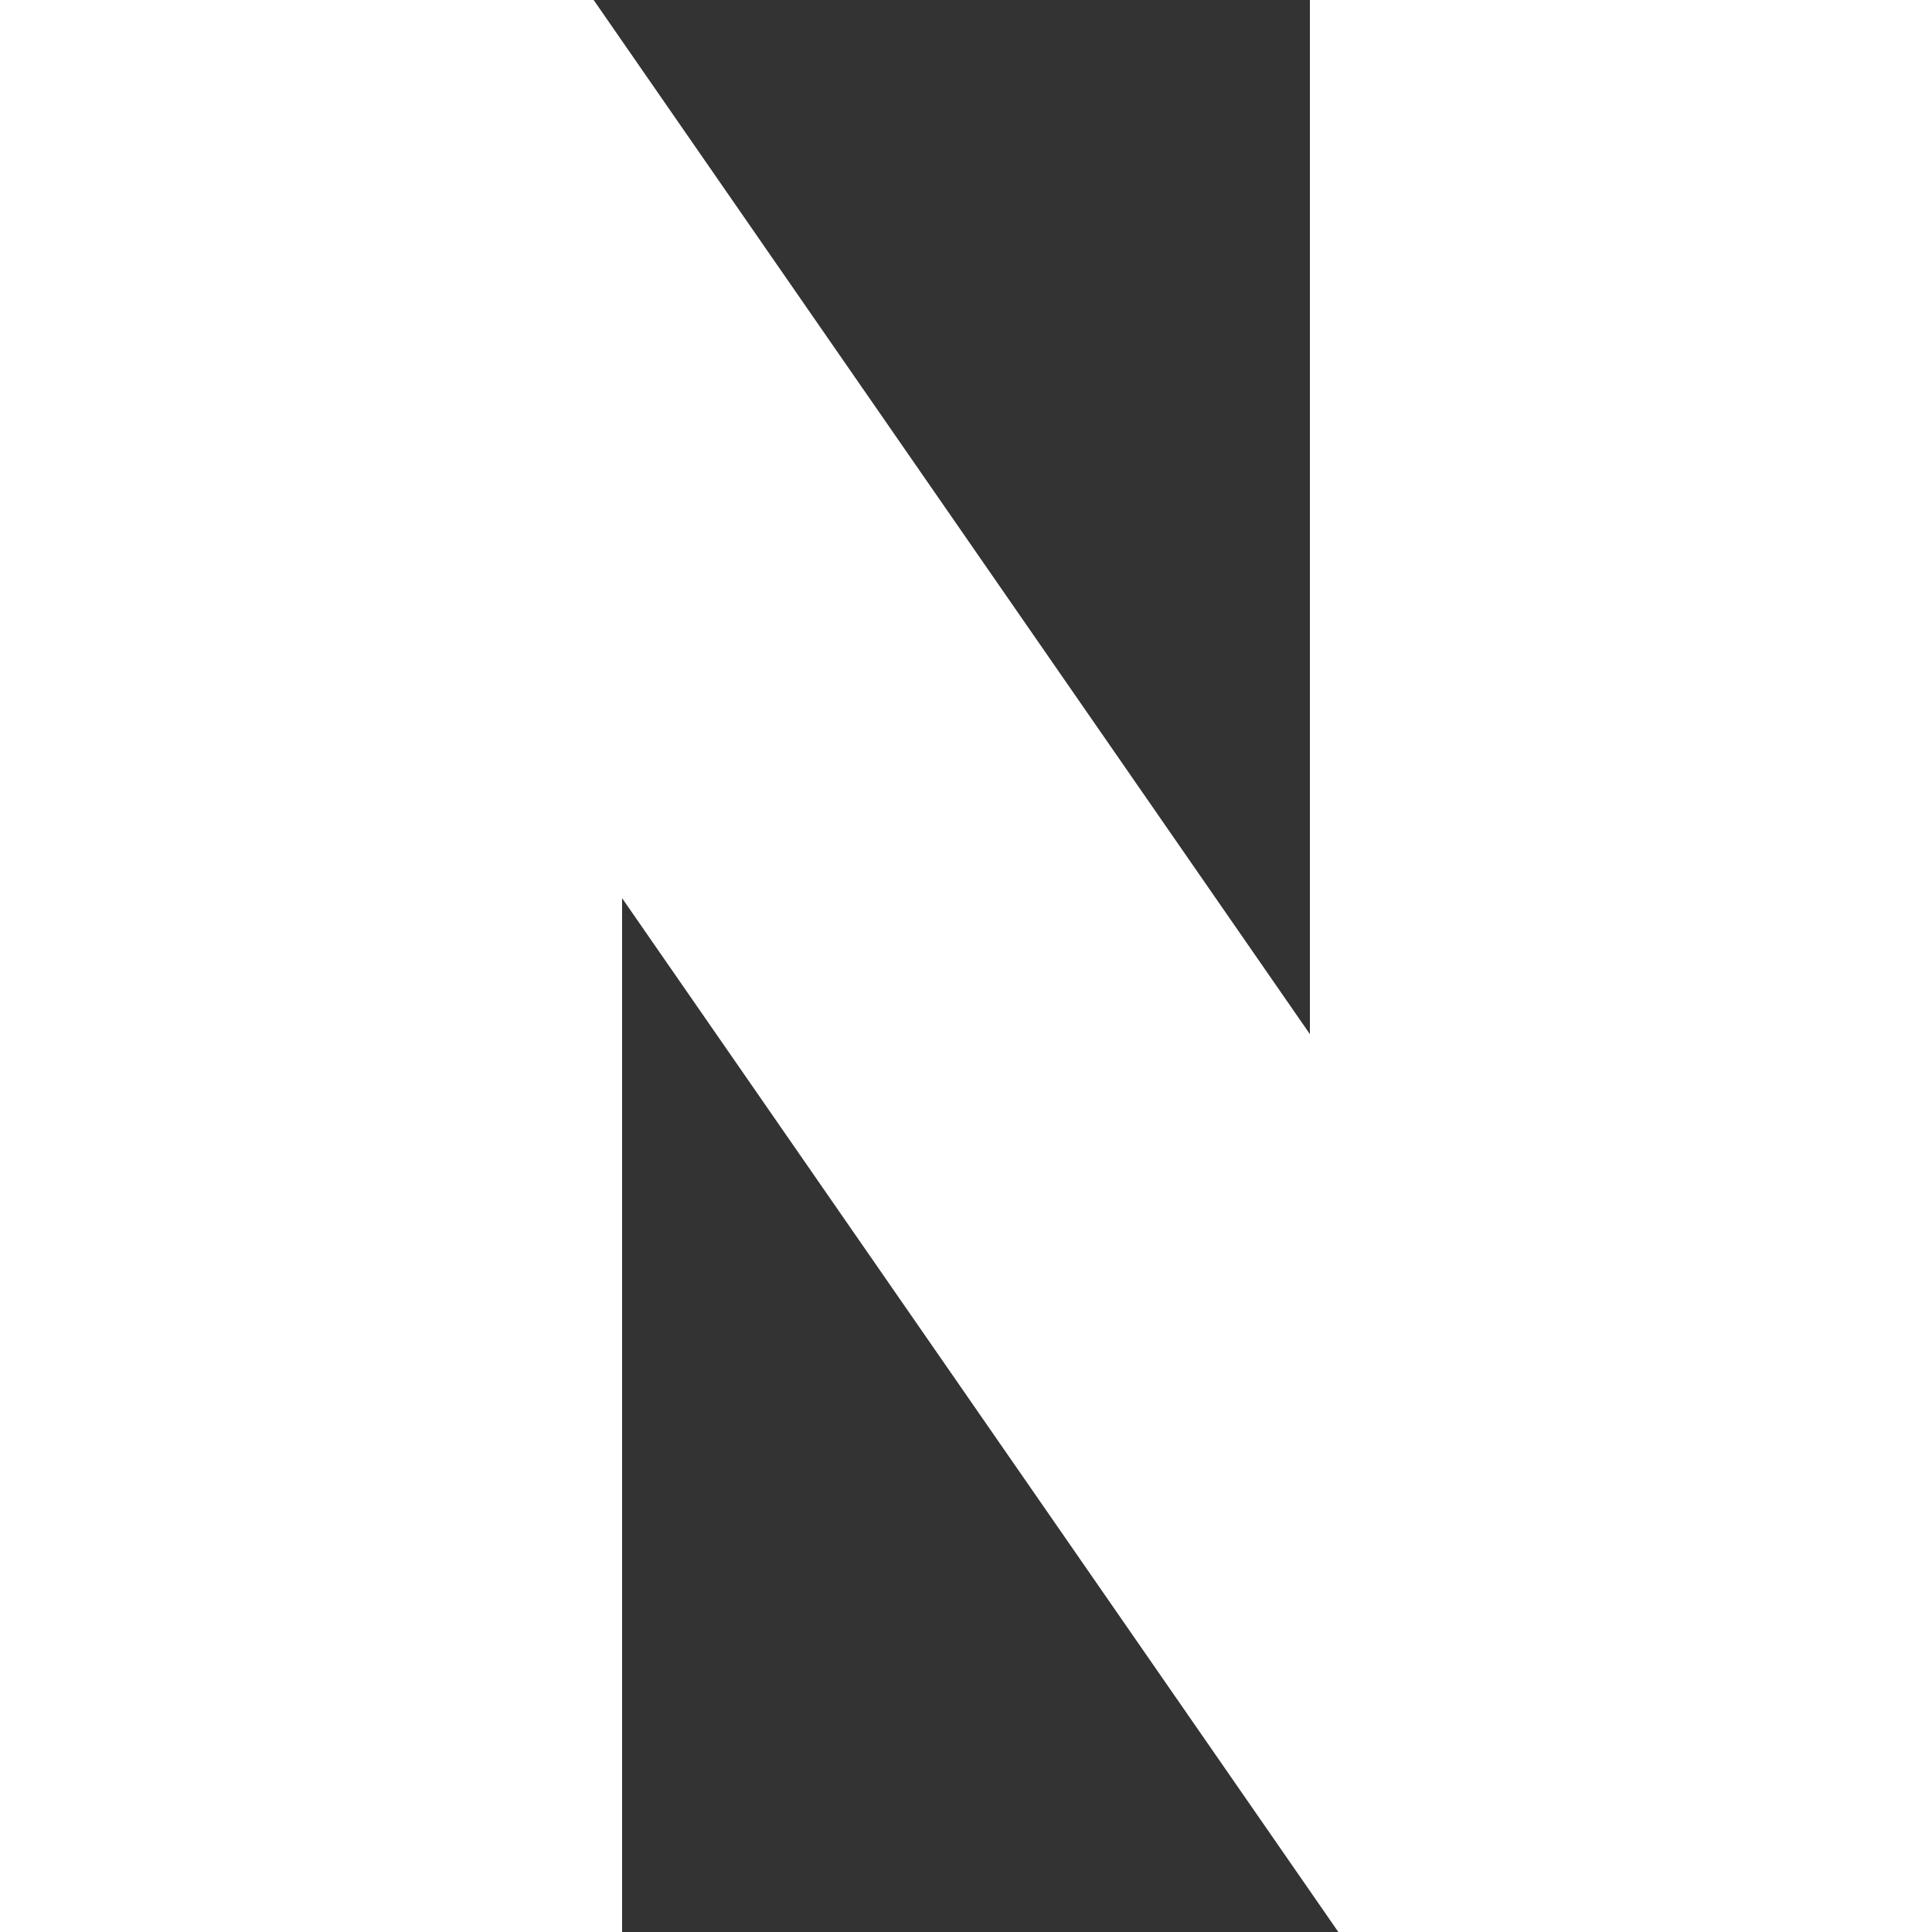 <svg width="18" height="18" viewBox="0 0 18 18" fill="none" xmlns="http://www.w3.org/2000/svg">
<rect x="0" y="0" width="18" height="18" fill="#333333" stroke="none"/>
<path fill-rule="evenodd" clip-rule="evenodd" d="M12.204 9.635L5.531 0H0V18H5.796V8.368L12.469 18H18V0H12.204V9.635Z" fill="white"/>
</svg>
